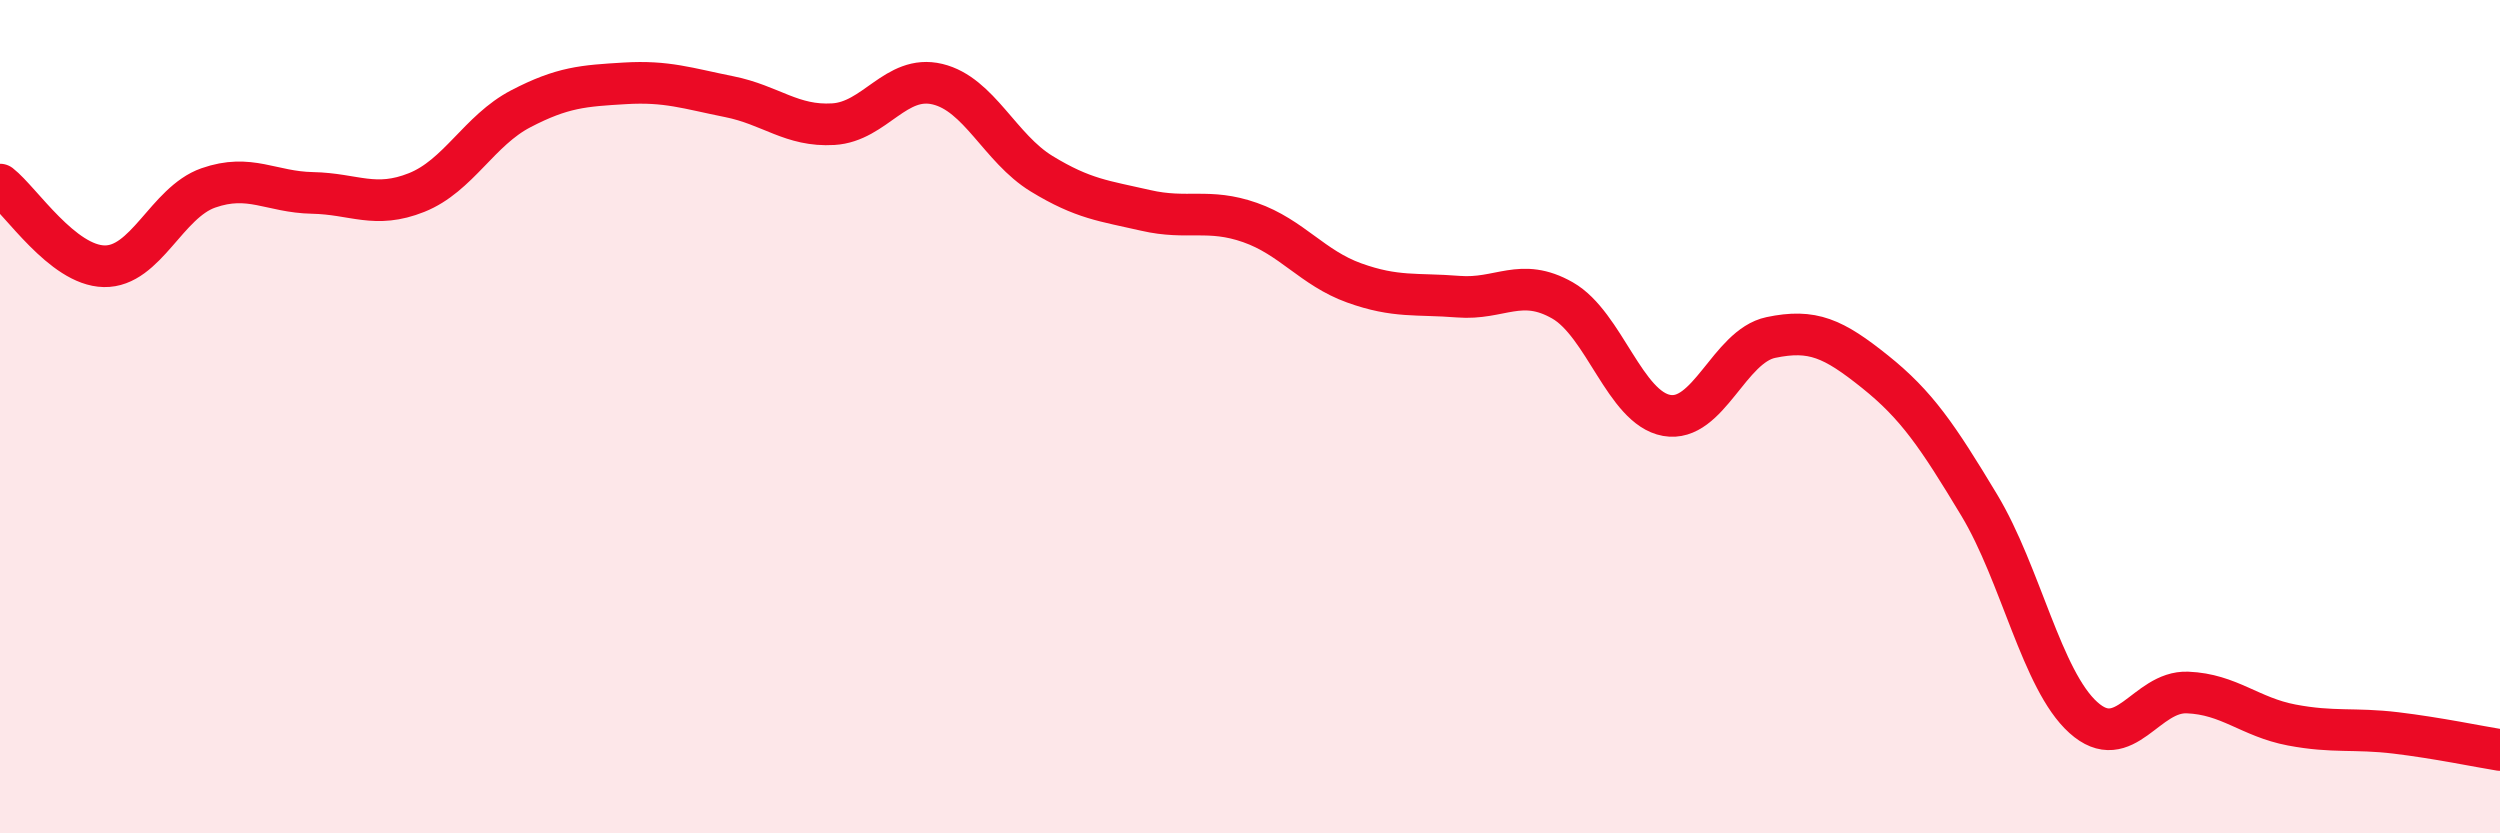 
    <svg width="60" height="20" viewBox="0 0 60 20" xmlns="http://www.w3.org/2000/svg">
      <path
        d="M 0,4.43 C 0.5,4.82 1.5,6.37 2.5,6.39 C 3.5,6.41 4,4.86 5,4.51 C 6,4.16 6.5,4.61 7.5,4.63 C 8.5,4.65 9,5.02 10,4.62 C 11,4.22 11.5,3.13 12.5,2.61 C 13.5,2.09 14,2.06 15,2 C 16,1.94 16.5,2.12 17.5,2.32 C 18.5,2.52 19,3.04 20,2.98 C 21,2.92 21.5,1.78 22.5,2.02 C 23.5,2.26 24,3.56 25,4.17 C 26,4.78 26.5,4.82 27.5,5.05 C 28.5,5.28 29,4.99 30,5.34 C 31,5.69 31.5,6.43 32.5,6.79 C 33.5,7.15 34,7.04 35,7.12 C 36,7.2 36.5,6.64 37.5,7.21 C 38.5,7.78 39,9.79 40,9.97 C 41,10.15 41.5,8.31 42.5,8.1 C 43.5,7.89 44,8.12 45,8.92 C 46,9.72 46.5,10.46 47.5,12.12 C 48.5,13.78 49,16.32 50,17.22 C 51,18.12 51.5,16.58 52.5,16.62 C 53.5,16.66 54,17.21 55,17.4 C 56,17.59 56.5,17.47 57.5,17.59 C 58.5,17.71 59.5,17.92 60,18L60 20L0 20Z"
        fill="#EB0A25"
        opacity="0.1"
        stroke-linecap="round"
        stroke-linejoin="round"
      />
      <path
        d="M 0,4.43 C 0.5,4.82 1.5,6.37 2.5,6.39 C 3.5,6.41 4,4.86 5,4.51 C 6,4.16 6.5,4.61 7.5,4.63 C 8.5,4.65 9,5.02 10,4.62 C 11,4.22 11.5,3.13 12.5,2.61 C 13.5,2.09 14,2.06 15,2 C 16,1.94 16.5,2.12 17.5,2.32 C 18.5,2.52 19,3.04 20,2.98 C 21,2.92 21.5,1.78 22.5,2.02 C 23.5,2.26 24,3.56 25,4.17 C 26,4.78 26.5,4.82 27.5,5.05 C 28.5,5.28 29,4.99 30,5.34 C 31,5.69 31.5,6.43 32.5,6.79 C 33.5,7.15 34,7.04 35,7.12 C 36,7.2 36.5,6.64 37.5,7.21 C 38.5,7.78 39,9.79 40,9.97 C 41,10.15 41.5,8.31 42.5,8.1 C 43.5,7.89 44,8.12 45,8.92 C 46,9.72 46.5,10.46 47.5,12.12 C 48.5,13.78 49,16.32 50,17.22 C 51,18.12 51.5,16.58 52.5,16.62 C 53.5,16.66 54,17.21 55,17.4 C 56,17.59 56.5,17.47 57.5,17.59 C 58.5,17.71 59.5,17.92 60,18"
        stroke="#EB0A25"
        stroke-width="1"
        fill="none"
        stroke-linecap="round"
        stroke-linejoin="round"
      />
    </svg>
  